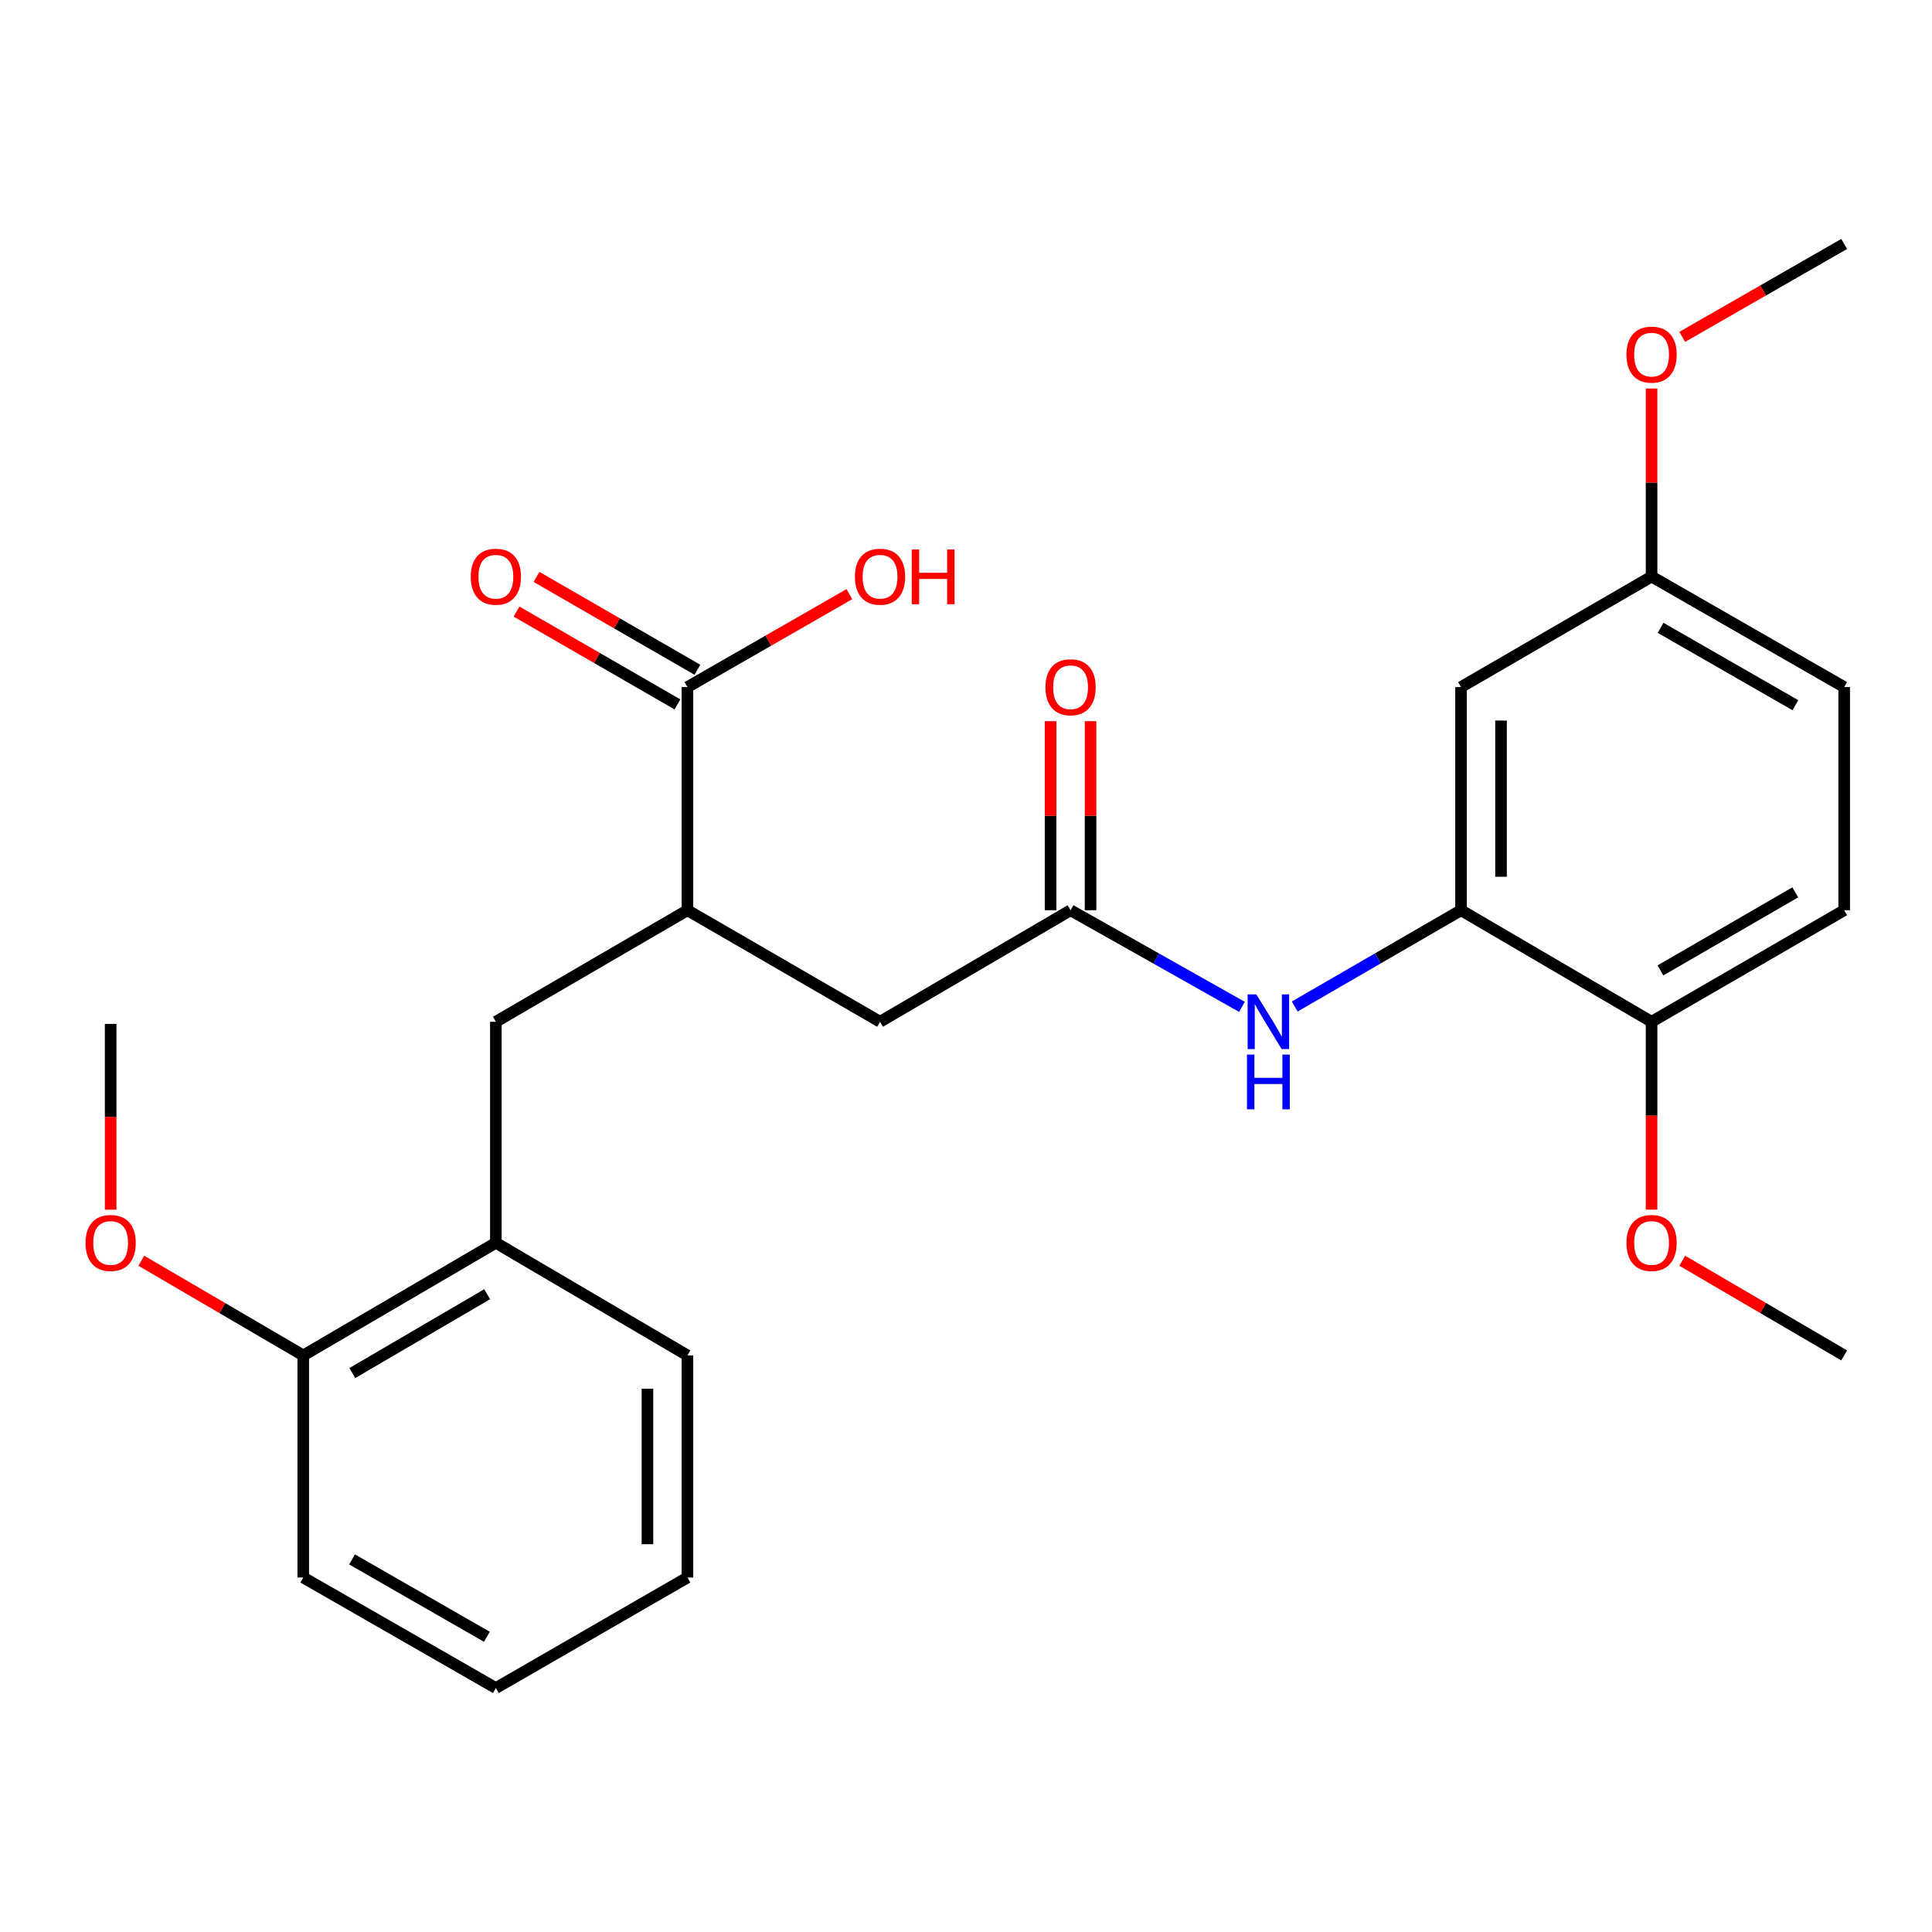<?xml version='1.0' encoding='iso-8859-1'?>
<svg version='1.1' baseProfile='full'
              xmlns='http://www.w3.org/2000/svg'
                      xmlns:rdkit='http://www.rdkit.org/xml'
                      xmlns:xlink='http://www.w3.org/1999/xlink'
                  xml:space='preserve'
width='1000px' height='1000px' viewBox='0 0 1000 1000'>
<!-- END OF HEADER -->
<rect style='opacity:1.0;fill:#FFFFFF;stroke:none' width='1000' height='1000' x='0' y='0'> </rect>
<path class='bond-1' d='M 756.226,471.138 L 713.183,496.057' style='fill:none;fill-rule:evenodd;stroke:#000000;stroke-width:6px;stroke-linecap:butt;stroke-linejoin:miter;stroke-opacity:1' />
<path class='bond-1' d='M 713.183,496.057 L 670.14,520.977' style='fill:none;fill-rule:evenodd;stroke:#0000FF;stroke-width:6px;stroke-linecap:butt;stroke-linejoin:miter;stroke-opacity:1' />
<path class='bond-5' d='M 756.226,471.138 L 756.226,355.633' style='fill:none;fill-rule:evenodd;stroke:#000000;stroke-width:6px;stroke-linecap:butt;stroke-linejoin:miter;stroke-opacity:1' />
<path class='bond-5' d='M 776.923,453.812 L 776.923,372.958' style='fill:none;fill-rule:evenodd;stroke:#000000;stroke-width:6px;stroke-linecap:butt;stroke-linejoin:miter;stroke-opacity:1' />
<path class='bond-8' d='M 756.226,471.138 L 854.851,528.862' style='fill:none;fill-rule:evenodd;stroke:#000000;stroke-width:6px;stroke-linecap:butt;stroke-linejoin:miter;stroke-opacity:1' />
<path class='bond-0' d='M 554.123,471.138 L 598.482,496.144' style='fill:none;fill-rule:evenodd;stroke:#000000;stroke-width:6px;stroke-linecap:butt;stroke-linejoin:miter;stroke-opacity:1' />
<path class='bond-0' d='M 598.482,496.144 L 642.841,521.151' style='fill:none;fill-rule:evenodd;stroke:#0000FF;stroke-width:6px;stroke-linecap:butt;stroke-linejoin:miter;stroke-opacity:1' />
<path class='bond-7' d='M 554.123,471.138 L 455.509,528.862' style='fill:none;fill-rule:evenodd;stroke:#000000;stroke-width:6px;stroke-linecap:butt;stroke-linejoin:miter;stroke-opacity:1' />
<path class='bond-9' d='M 564.472,471.138 L 564.472,422.209' style='fill:none;fill-rule:evenodd;stroke:#000000;stroke-width:6px;stroke-linecap:butt;stroke-linejoin:miter;stroke-opacity:1' />
<path class='bond-9' d='M 564.472,422.209 L 564.472,373.28' style='fill:none;fill-rule:evenodd;stroke:#FF0000;stroke-width:6px;stroke-linecap:butt;stroke-linejoin:miter;stroke-opacity:1' />
<path class='bond-9' d='M 543.774,471.138 L 543.774,422.209' style='fill:none;fill-rule:evenodd;stroke:#000000;stroke-width:6px;stroke-linecap:butt;stroke-linejoin:miter;stroke-opacity:1' />
<path class='bond-9' d='M 543.774,422.209 L 543.774,373.28' style='fill:none;fill-rule:evenodd;stroke:#FF0000;stroke-width:6px;stroke-linecap:butt;stroke-linejoin:miter;stroke-opacity:1' />
<path class='bond-2' d='M 355.814,355.633 L 355.814,471.138' style='fill:none;fill-rule:evenodd;stroke:#000000;stroke-width:6px;stroke-linecap:butt;stroke-linejoin:miter;stroke-opacity:1' />
<path class='bond-10' d='M 360.986,346.669 L 319.34,322.641' style='fill:none;fill-rule:evenodd;stroke:#000000;stroke-width:6px;stroke-linecap:butt;stroke-linejoin:miter;stroke-opacity:1' />
<path class='bond-10' d='M 319.34,322.641 L 277.694,298.613' style='fill:none;fill-rule:evenodd;stroke:#FF0000;stroke-width:6px;stroke-linecap:butt;stroke-linejoin:miter;stroke-opacity:1' />
<path class='bond-10' d='M 350.642,364.597 L 308.996,340.569' style='fill:none;fill-rule:evenodd;stroke:#000000;stroke-width:6px;stroke-linecap:butt;stroke-linejoin:miter;stroke-opacity:1' />
<path class='bond-10' d='M 308.996,340.569 L 267.35,316.541' style='fill:none;fill-rule:evenodd;stroke:#FF0000;stroke-width:6px;stroke-linecap:butt;stroke-linejoin:miter;stroke-opacity:1' />
<path class='bond-14' d='M 355.814,355.633 L 397.725,331.583' style='fill:none;fill-rule:evenodd;stroke:#000000;stroke-width:6px;stroke-linecap:butt;stroke-linejoin:miter;stroke-opacity:1' />
<path class='bond-14' d='M 397.725,331.583 L 439.635,307.534' style='fill:none;fill-rule:evenodd;stroke:#FF0000;stroke-width:6px;stroke-linecap:butt;stroke-linejoin:miter;stroke-opacity:1' />
<path class='bond-3' d='M 355.814,471.138 L 455.509,528.862' style='fill:none;fill-rule:evenodd;stroke:#000000;stroke-width:6px;stroke-linecap:butt;stroke-linejoin:miter;stroke-opacity:1' />
<path class='bond-4' d='M 355.814,471.138 L 256.66,528.862' style='fill:none;fill-rule:evenodd;stroke:#000000;stroke-width:6px;stroke-linecap:butt;stroke-linejoin:miter;stroke-opacity:1' />
<path class='bond-6' d='M 256.66,528.862 L 256.66,643.275' style='fill:none;fill-rule:evenodd;stroke:#000000;stroke-width:6px;stroke-linecap:butt;stroke-linejoin:miter;stroke-opacity:1' />
<path class='bond-13' d='M 756.226,355.633 L 854.851,298.426' style='fill:none;fill-rule:evenodd;stroke:#000000;stroke-width:6px;stroke-linecap:butt;stroke-linejoin:miter;stroke-opacity:1' />
<path class='bond-11' d='M 256.66,643.275 L 156.965,701.563' style='fill:none;fill-rule:evenodd;stroke:#000000;stroke-width:6px;stroke-linecap:butt;stroke-linejoin:miter;stroke-opacity:1' />
<path class='bond-11' d='M 252.153,669.886 L 182.366,710.687' style='fill:none;fill-rule:evenodd;stroke:#000000;stroke-width:6px;stroke-linecap:butt;stroke-linejoin:miter;stroke-opacity:1' />
<path class='bond-19' d='M 256.66,643.275 L 355.814,701.563' style='fill:none;fill-rule:evenodd;stroke:#000000;stroke-width:6px;stroke-linecap:butt;stroke-linejoin:miter;stroke-opacity:1' />
<path class='bond-12' d='M 854.851,528.862 L 954.545,471.138' style='fill:none;fill-rule:evenodd;stroke:#000000;stroke-width:6px;stroke-linecap:butt;stroke-linejoin:miter;stroke-opacity:1' />
<path class='bond-12' d='M 859.434,502.291 L 929.22,461.885' style='fill:none;fill-rule:evenodd;stroke:#000000;stroke-width:6px;stroke-linecap:butt;stroke-linejoin:miter;stroke-opacity:1' />
<path class='bond-16' d='M 854.851,528.862 L 854.851,577.478' style='fill:none;fill-rule:evenodd;stroke:#000000;stroke-width:6px;stroke-linecap:butt;stroke-linejoin:miter;stroke-opacity:1' />
<path class='bond-16' d='M 854.851,577.478 L 854.851,626.095' style='fill:none;fill-rule:evenodd;stroke:#FF0000;stroke-width:6px;stroke-linecap:butt;stroke-linejoin:miter;stroke-opacity:1' />
<path class='bond-17' d='M 156.965,701.563 L 115.062,677.063' style='fill:none;fill-rule:evenodd;stroke:#000000;stroke-width:6px;stroke-linecap:butt;stroke-linejoin:miter;stroke-opacity:1' />
<path class='bond-17' d='M 115.062,677.063 L 73.158,652.564' style='fill:none;fill-rule:evenodd;stroke:#FF0000;stroke-width:6px;stroke-linecap:butt;stroke-linejoin:miter;stroke-opacity:1' />
<path class='bond-20' d='M 156.965,701.563 L 156.965,816.516' style='fill:none;fill-rule:evenodd;stroke:#000000;stroke-width:6px;stroke-linecap:butt;stroke-linejoin:miter;stroke-opacity:1' />
<path class='bond-15' d='M 954.545,471.138 L 954.545,355.633' style='fill:none;fill-rule:evenodd;stroke:#000000;stroke-width:6px;stroke-linecap:butt;stroke-linejoin:miter;stroke-opacity:1' />
<path class='bond-18' d='M 854.851,298.426 L 854.851,249.766' style='fill:none;fill-rule:evenodd;stroke:#000000;stroke-width:6px;stroke-linecap:butt;stroke-linejoin:miter;stroke-opacity:1' />
<path class='bond-18' d='M 854.851,249.766 L 854.851,201.106' style='fill:none;fill-rule:evenodd;stroke:#FF0000;stroke-width:6px;stroke-linecap:butt;stroke-linejoin:miter;stroke-opacity:1' />
<path class='bond-26' d='M 854.851,298.426 L 954.545,355.633' style='fill:none;fill-rule:evenodd;stroke:#000000;stroke-width:6px;stroke-linecap:butt;stroke-linejoin:miter;stroke-opacity:1' />
<path class='bond-26' d='M 859.504,324.959 L 929.29,365.004' style='fill:none;fill-rule:evenodd;stroke:#000000;stroke-width:6px;stroke-linecap:butt;stroke-linejoin:miter;stroke-opacity:1' />
<path class='bond-21' d='M 870.738,652.564 L 912.642,677.063' style='fill:none;fill-rule:evenodd;stroke:#FF0000;stroke-width:6px;stroke-linecap:butt;stroke-linejoin:miter;stroke-opacity:1' />
<path class='bond-21' d='M 912.642,677.063 L 954.545,701.563' style='fill:none;fill-rule:evenodd;stroke:#000000;stroke-width:6px;stroke-linecap:butt;stroke-linejoin:miter;stroke-opacity:1' />
<path class='bond-22' d='M 57.271,626.122 L 57.271,578.044' style='fill:none;fill-rule:evenodd;stroke:#FF0000;stroke-width:6px;stroke-linecap:butt;stroke-linejoin:miter;stroke-opacity:1' />
<path class='bond-22' d='M 57.271,578.044 L 57.271,529.966' style='fill:none;fill-rule:evenodd;stroke:#000000;stroke-width:6px;stroke-linecap:butt;stroke-linejoin:miter;stroke-opacity:1' />
<path class='bond-23' d='M 870.724,174.364 L 912.635,150.315' style='fill:none;fill-rule:evenodd;stroke:#FF0000;stroke-width:6px;stroke-linecap:butt;stroke-linejoin:miter;stroke-opacity:1' />
<path class='bond-23' d='M 912.635,150.315 L 954.545,126.266' style='fill:none;fill-rule:evenodd;stroke:#000000;stroke-width:6px;stroke-linecap:butt;stroke-linejoin:miter;stroke-opacity:1' />
<path class='bond-24' d='M 355.814,701.563 L 355.814,816.516' style='fill:none;fill-rule:evenodd;stroke:#000000;stroke-width:6px;stroke-linecap:butt;stroke-linejoin:miter;stroke-opacity:1' />
<path class='bond-24' d='M 335.116,718.806 L 335.116,799.273' style='fill:none;fill-rule:evenodd;stroke:#000000;stroke-width:6px;stroke-linecap:butt;stroke-linejoin:miter;stroke-opacity:1' />
<path class='bond-27' d='M 156.965,816.516 L 256.66,873.734' style='fill:none;fill-rule:evenodd;stroke:#000000;stroke-width:6px;stroke-linecap:butt;stroke-linejoin:miter;stroke-opacity:1' />
<path class='bond-27' d='M 182.222,807.147 L 252.009,847.2' style='fill:none;fill-rule:evenodd;stroke:#000000;stroke-width:6px;stroke-linecap:butt;stroke-linejoin:miter;stroke-opacity:1' />
<path class='bond-25' d='M 355.814,816.516 L 256.66,873.734' style='fill:none;fill-rule:evenodd;stroke:#000000;stroke-width:6px;stroke-linecap:butt;stroke-linejoin:miter;stroke-opacity:1' />
<path  class='atom-2' d='M 650.259 514.702
L 659.539 529.702
Q 660.459 531.182, 661.939 533.862
Q 663.419 536.542, 663.499 536.702
L 663.499 514.702
L 667.259 514.702
L 667.259 543.022
L 663.379 543.022
L 653.419 526.622
Q 652.259 524.702, 651.019 522.502
Q 649.819 520.302, 649.459 519.622
L 649.459 543.022
L 645.779 543.022
L 645.779 514.702
L 650.259 514.702
' fill='#0000FF'/>
<path  class='atom-2' d='M 645.439 545.854
L 649.279 545.854
L 649.279 557.894
L 663.759 557.894
L 663.759 545.854
L 667.599 545.854
L 667.599 574.174
L 663.759 574.174
L 663.759 561.094
L 649.279 561.094
L 649.279 574.174
L 645.439 574.174
L 645.439 545.854
' fill='#0000FF'/>
<path  class='atom-10' d='M 541.123 355.713
Q 541.123 348.913, 544.483 345.113
Q 547.843 341.313, 554.123 341.313
Q 560.403 341.313, 563.763 345.113
Q 567.123 348.913, 567.123 355.713
Q 567.123 362.593, 563.723 366.513
Q 560.323 370.393, 554.123 370.393
Q 547.883 370.393, 544.483 366.513
Q 541.123 362.633, 541.123 355.713
M 554.123 367.193
Q 558.443 367.193, 560.763 364.313
Q 563.123 361.393, 563.123 355.713
Q 563.123 350.153, 560.763 347.353
Q 558.443 344.513, 554.123 344.513
Q 549.803 344.513, 547.443 347.313
Q 545.123 350.113, 545.123 355.713
Q 545.123 361.433, 547.443 364.313
Q 549.803 367.193, 554.123 367.193
' fill='#FF0000'/>
<path  class='atom-11' d='M 243.66 298.506
Q 243.66 291.706, 247.02 287.906
Q 250.38 284.106, 256.66 284.106
Q 262.94 284.106, 266.3 287.906
Q 269.66 291.706, 269.66 298.506
Q 269.66 305.386, 266.26 309.306
Q 262.86 313.186, 256.66 313.186
Q 250.42 313.186, 247.02 309.306
Q 243.66 305.426, 243.66 298.506
M 256.66 309.986
Q 260.98 309.986, 263.3 307.106
Q 265.66 304.186, 265.66 298.506
Q 265.66 292.946, 263.3 290.146
Q 260.98 287.306, 256.66 287.306
Q 252.34 287.306, 249.98 290.106
Q 247.66 292.906, 247.66 298.506
Q 247.66 304.226, 249.98 307.106
Q 252.34 309.986, 256.66 309.986
' fill='#FF0000'/>
<path  class='atom-15' d='M 442.509 298.506
Q 442.509 291.706, 445.869 287.906
Q 449.229 284.106, 455.509 284.106
Q 461.789 284.106, 465.149 287.906
Q 468.509 291.706, 468.509 298.506
Q 468.509 305.386, 465.109 309.306
Q 461.709 313.186, 455.509 313.186
Q 449.269 313.186, 445.869 309.306
Q 442.509 305.426, 442.509 298.506
M 455.509 309.986
Q 459.829 309.986, 462.149 307.106
Q 464.509 304.186, 464.509 298.506
Q 464.509 292.946, 462.149 290.146
Q 459.829 287.306, 455.509 287.306
Q 451.189 287.306, 448.829 290.106
Q 446.509 292.906, 446.509 298.506
Q 446.509 304.226, 448.829 307.106
Q 451.189 309.986, 455.509 309.986
' fill='#FF0000'/>
<path  class='atom-15' d='M 471.909 284.426
L 475.749 284.426
L 475.749 296.466
L 490.229 296.466
L 490.229 284.426
L 494.069 284.426
L 494.069 312.746
L 490.229 312.746
L 490.229 299.666
L 475.749 299.666
L 475.749 312.746
L 471.909 312.746
L 471.909 284.426
' fill='#FF0000'/>
<path  class='atom-17' d='M 841.851 643.355
Q 841.851 636.555, 845.211 632.755
Q 848.571 628.955, 854.851 628.955
Q 861.131 628.955, 864.491 632.755
Q 867.851 636.555, 867.851 643.355
Q 867.851 650.235, 864.451 654.155
Q 861.051 658.035, 854.851 658.035
Q 848.611 658.035, 845.211 654.155
Q 841.851 650.275, 841.851 643.355
M 854.851 654.835
Q 859.171 654.835, 861.491 651.955
Q 863.851 649.035, 863.851 643.355
Q 863.851 637.795, 861.491 634.995
Q 859.171 632.155, 854.851 632.155
Q 850.531 632.155, 848.171 634.955
Q 845.851 637.755, 845.851 643.355
Q 845.851 649.075, 848.171 651.955
Q 850.531 654.835, 854.851 654.835
' fill='#FF0000'/>
<path  class='atom-18' d='M 44.271 643.355
Q 44.271 636.555, 47.631 632.755
Q 50.991 628.955, 57.271 628.955
Q 63.551 628.955, 66.911 632.755
Q 70.271 636.555, 70.271 643.355
Q 70.271 650.235, 66.871 654.155
Q 63.471 658.035, 57.271 658.035
Q 51.031 658.035, 47.631 654.155
Q 44.271 650.275, 44.271 643.355
M 57.271 654.835
Q 61.591 654.835, 63.911 651.955
Q 66.271 649.035, 66.271 643.355
Q 66.271 637.795, 63.911 634.995
Q 61.591 632.155, 57.271 632.155
Q 52.951 632.155, 50.591 634.955
Q 48.271 637.755, 48.271 643.355
Q 48.271 649.075, 50.591 651.955
Q 52.951 654.835, 57.271 654.835
' fill='#FF0000'/>
<path  class='atom-19' d='M 841.851 183.552
Q 841.851 176.752, 845.211 172.952
Q 848.571 169.152, 854.851 169.152
Q 861.131 169.152, 864.491 172.952
Q 867.851 176.752, 867.851 183.552
Q 867.851 190.432, 864.451 194.352
Q 861.051 198.232, 854.851 198.232
Q 848.611 198.232, 845.211 194.352
Q 841.851 190.472, 841.851 183.552
M 854.851 195.032
Q 859.171 195.032, 861.491 192.152
Q 863.851 189.232, 863.851 183.552
Q 863.851 177.992, 861.491 175.192
Q 859.171 172.352, 854.851 172.352
Q 850.531 172.352, 848.171 175.152
Q 845.851 177.952, 845.851 183.552
Q 845.851 189.272, 848.171 192.152
Q 850.531 195.032, 854.851 195.032
' fill='#FF0000'/>
</svg>
